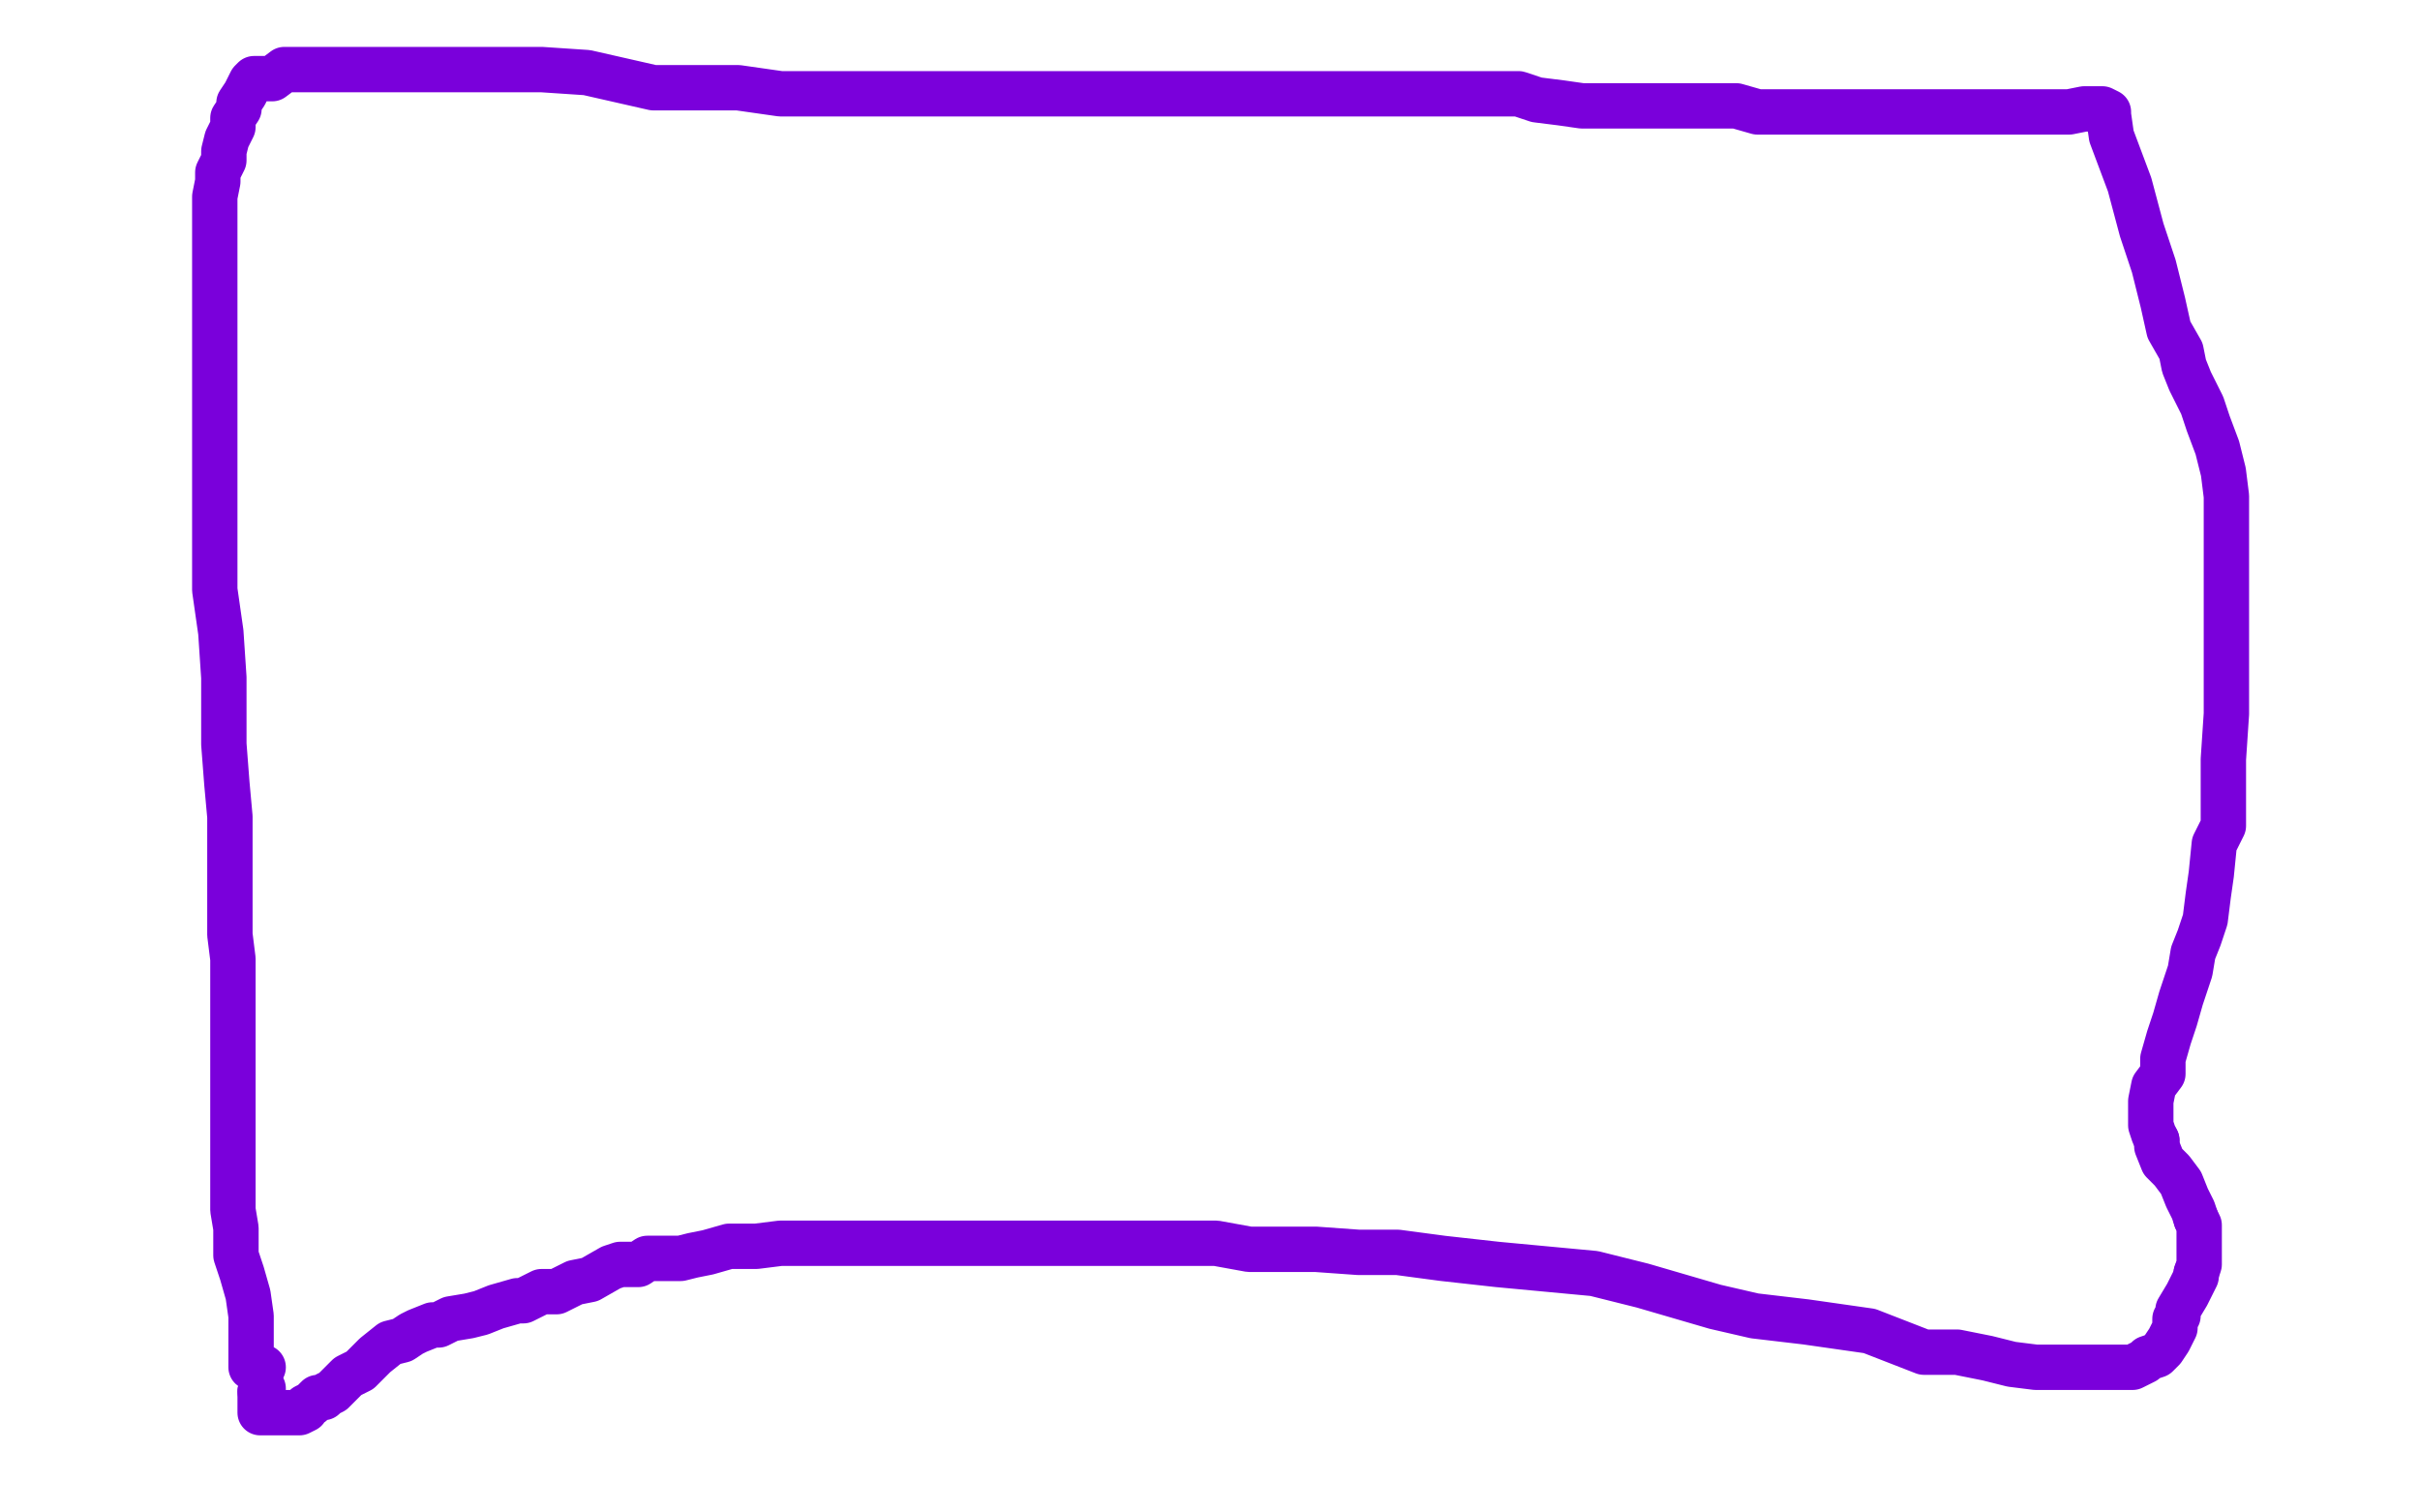 <?xml version="1.0" standalone="no"?>
<!DOCTYPE svg PUBLIC "-//W3C//DTD SVG 1.1//EN"
"http://www.w3.org/Graphics/SVG/1.1/DTD/svg11.dtd">

<svg width="800" height="500" version="1.1" xmlns="http://www.w3.org/2000/svg" xmlns:xlink="http://www.w3.org/1999/xlink" style="stroke-antialiasing: false"><desc>This SVG has been created on https://colorillo.com/</desc><rect x='0' y='0' width='800' height='500' style='fill: rgb(255,255,255); stroke-width:0' /><polyline points="87,452 86,452 86,452 84,452 83,452 83,451 83,447 83,445 83,443 83,440 83,435 82,428 80,421 78,415 78,411 78,406 77,400 77,397 77,393 77,391 77,389 77,383 77,378 77,374 77,367 77,361 77,355 77,350 77,346 77,342 77,338 77,335 77,330 77,324 77,321 77,317 76,309 76,302 76,295 76,289 76,281 76,270 75,259 74,246 74,235 74,224 73,209 71,195 71,185 71,173 71,162 71,153 71,142 71,136 71,129 71,125 71,121 71,116 71,109 71,103 71,99 71,94 71,90 71,86 71,81 71,78 71,73 71,68 71,65 72,60 72,57 74,53 74,50 75,46 77,42 77,39 79,36 79,34 81,31 83,27 84,26 86,26 90,26 94,23 99,23 107,23 120,23 128,23 143,23 160,23 179,23 194,24 216,29 229,29 244,29 258,31 269,31 282,31 294,31 305,31 313,31 323,31 334,31 349,31 360,31 370,31 380,31 390,31 398,31 406,31 418,31 432,31 446,31 459,31 480,31 486,31 492,31 496,31 499,31 502,31 508,33 516,34 523,35 531,35 537,35 549,35 559,35 567,35 574,35 581,37 589,37 595,37 604,37 612,37 622,37 629,37 642,37 653,37 662,37 670,37 674,37 675,37 676,37 677,37 679,37 681,37 683,37 684,37 689,36 691,36 692,36 693,36 694,36 695,36 697,37 697,38 698,45 704,61 708,76 712,88 715,100 717,109 721,116 722,121 724,126 728,134 730,140 733,148 735,156 736,164 736,169 736,174 736,182 736,191 736,201 736,211 736,225 736,228 736,236 735,251 735,263 735,273 732,279 731,289 730,296 729,304 727,310 725,315 724,321 721,330 719,337 717,343 715,350 715,355 712,359 711,364 711,366 711,368 711,370 711,372 712,375 713,377" style="fill: none; stroke: #7a00db; stroke-width: 15; stroke-linejoin: round; stroke-linecap: round; stroke-antialiasing: false; stroke-antialias: 0; opacity: 1.0"/>
<polyline points="726,403 727,405 727,407 727,408 727,411 727,414 727,418 726,421" style="fill: none; stroke: #7a00db; stroke-width: 15; stroke-linejoin: round; stroke-linecap: round; stroke-antialiasing: false; stroke-antialias: 0; opacity: 1.0"/>
<polyline points="713,377 713,379 715,384 718,387 721,391 723,396 725,400 726,403" style="fill: none; stroke: #7a00db; stroke-width: 15; stroke-linejoin: round; stroke-linecap: round; stroke-antialiasing: false; stroke-antialias: 0; opacity: 1.0"/>
<polyline points="726,421 726,422 724,426 723,428 720,433 720,435 719,436 719,439 717,443 715,446 713,448 710,449 709,450 707,451 705,452 702,452 698,452 694,452 690,452 683,452 673,452 665,451 657,449 647,447 636,447 618,440 597,437 580,435 567,432 543,425 527,421 495,418 477,416 462,414 449,414 435,413 423,413 413,413 402,411 393,411 386,411 377,411 372,411 366,411 362,411 356,411 348,411 338,411 331,411 321,411 315,411 309,411 306,411 301,411 292,411 282,411 274,411 267,411 258,411 250,412 241,412 234,414 229,415 225,416 219,416 214,416 211,418 209,418 205,418 202,419 195,423 190,424 184,427 179,427 173,430 171,430 164,432 159,434 155,435 149,436 145,438 143,438 138,440 136,441 133,443 129,444 124,448 122,450 119,453 115,455 114,456 112,458 111,459 110,460 108,461 107,462 105,462 103,464 101,465 101,466 99,467 98,467 97,467 95,467 94,467 92,467 90,467 89,467 88,467 87,467 86,467 86,462 86,461 86,460" style="fill: none; stroke: #7a00db; stroke-width: 15; stroke-linejoin: round; stroke-linecap: round; stroke-antialiasing: false; stroke-antialias: 0; opacity: 1.0"/>
<polyline points="86,460 87,459" style="fill: none; stroke: #7a00db; stroke-width: 15; stroke-linejoin: round; stroke-linecap: round; stroke-antialiasing: false; stroke-antialias: 0; opacity: 1.0"/>
</svg>
